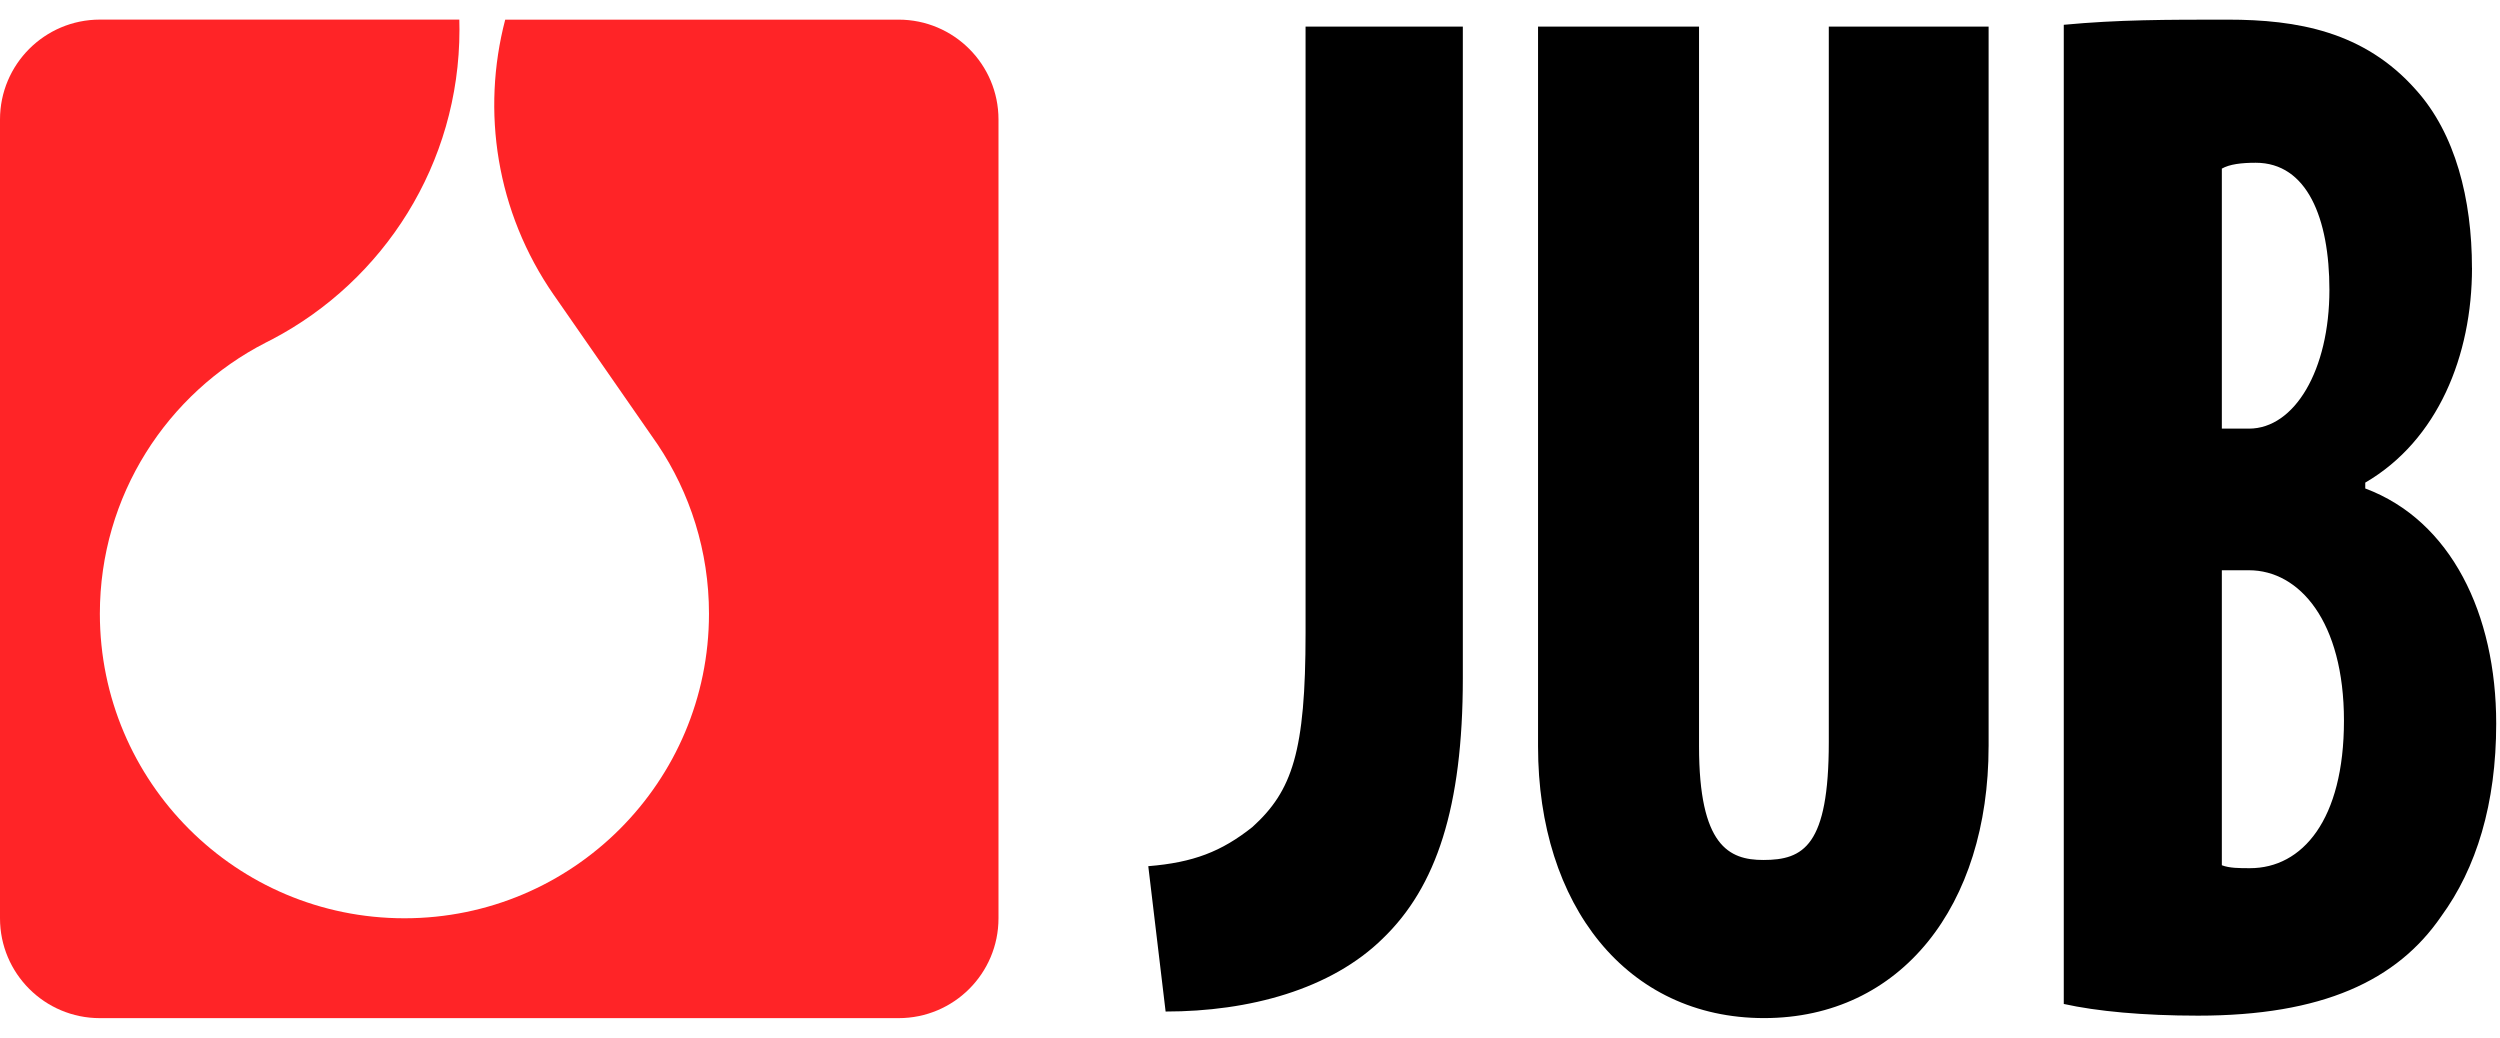 <svg width="106" height="44" viewBox="0 0 106 44" fill="none" xmlns="http://www.w3.org/2000/svg">
<path d="M38.102 0.833H21.421C20.409 4.701 21.028 8.972 23.487 12.515L23.493 12.522L27.884 18.846C29.258 20.898 30.061 23.365 30.061 26.022C30.061 33.154 24.28 38.935 17.148 38.935C10.017 38.935 4.234 33.154 4.234 26.022C4.234 21.01 7.091 16.668 11.265 14.528C11.36 14.482 11.452 14.434 11.545 14.385C16.263 11.904 19.481 6.956 19.481 1.255C19.481 1.114 19.478 0.973 19.475 0.831H4.234C1.895 0.833 0 2.728 0 5.067V38.935C0 41.274 1.895 43.169 4.234 43.169H38.102C40.441 43.169 42.336 41.274 42.336 38.935V5.067C42.336 2.73 40.441 0.833 38.102 0.833Z" fill="#FF2427"/>
<path d="M58.64 39.782C60.895 37.607 62.024 34.241 62.024 28.751V1.127H55.356V26.839C55.356 31.863 54.797 33.533 53.1 35.068C51.792 36.106 50.599 36.571 48.687 36.726L49.422 42.889C52.953 42.889 56.434 41.958 58.641 39.782M84.317 31.646V1.127H77.541V31.467C77.541 35.863 76.474 36.463 74.765 36.463C73.307 36.463 72.039 35.863 72.039 31.645V1.127H65.213V31.646C65.213 38.391 68.982 43.167 74.796 43.167C80.611 43.167 84.316 38.391 84.316 31.646M99.384 30.556C99.384 34.766 97.617 36.811 95.398 36.811C94.945 36.811 94.534 36.811 94.206 36.687V24.179H95.356C97.493 24.179 99.384 26.346 99.384 30.558M98.767 12.291C98.767 15.696 97.287 18.174 95.356 18.174H94.206V7.149C94.534 6.964 95.027 6.901 95.644 6.901C97.822 6.901 98.767 9.255 98.767 12.288M104.811 11.359C104.811 8.448 104.111 5.663 102.432 3.805C100.24 1.329 97.394 0.833 94.455 0.833C91.843 0.833 89.83 0.833 87.504 1.051V42.568C88.904 42.878 90.863 43.064 93.196 43.064C98.467 43.064 101.639 41.578 103.506 38.854C104.999 36.811 105.839 34.085 105.839 30.68C105.839 26.035 103.925 22.073 100.287 20.711V20.463C103.367 18.668 104.813 15.076 104.813 11.36" fill="black"/>
</svg>
